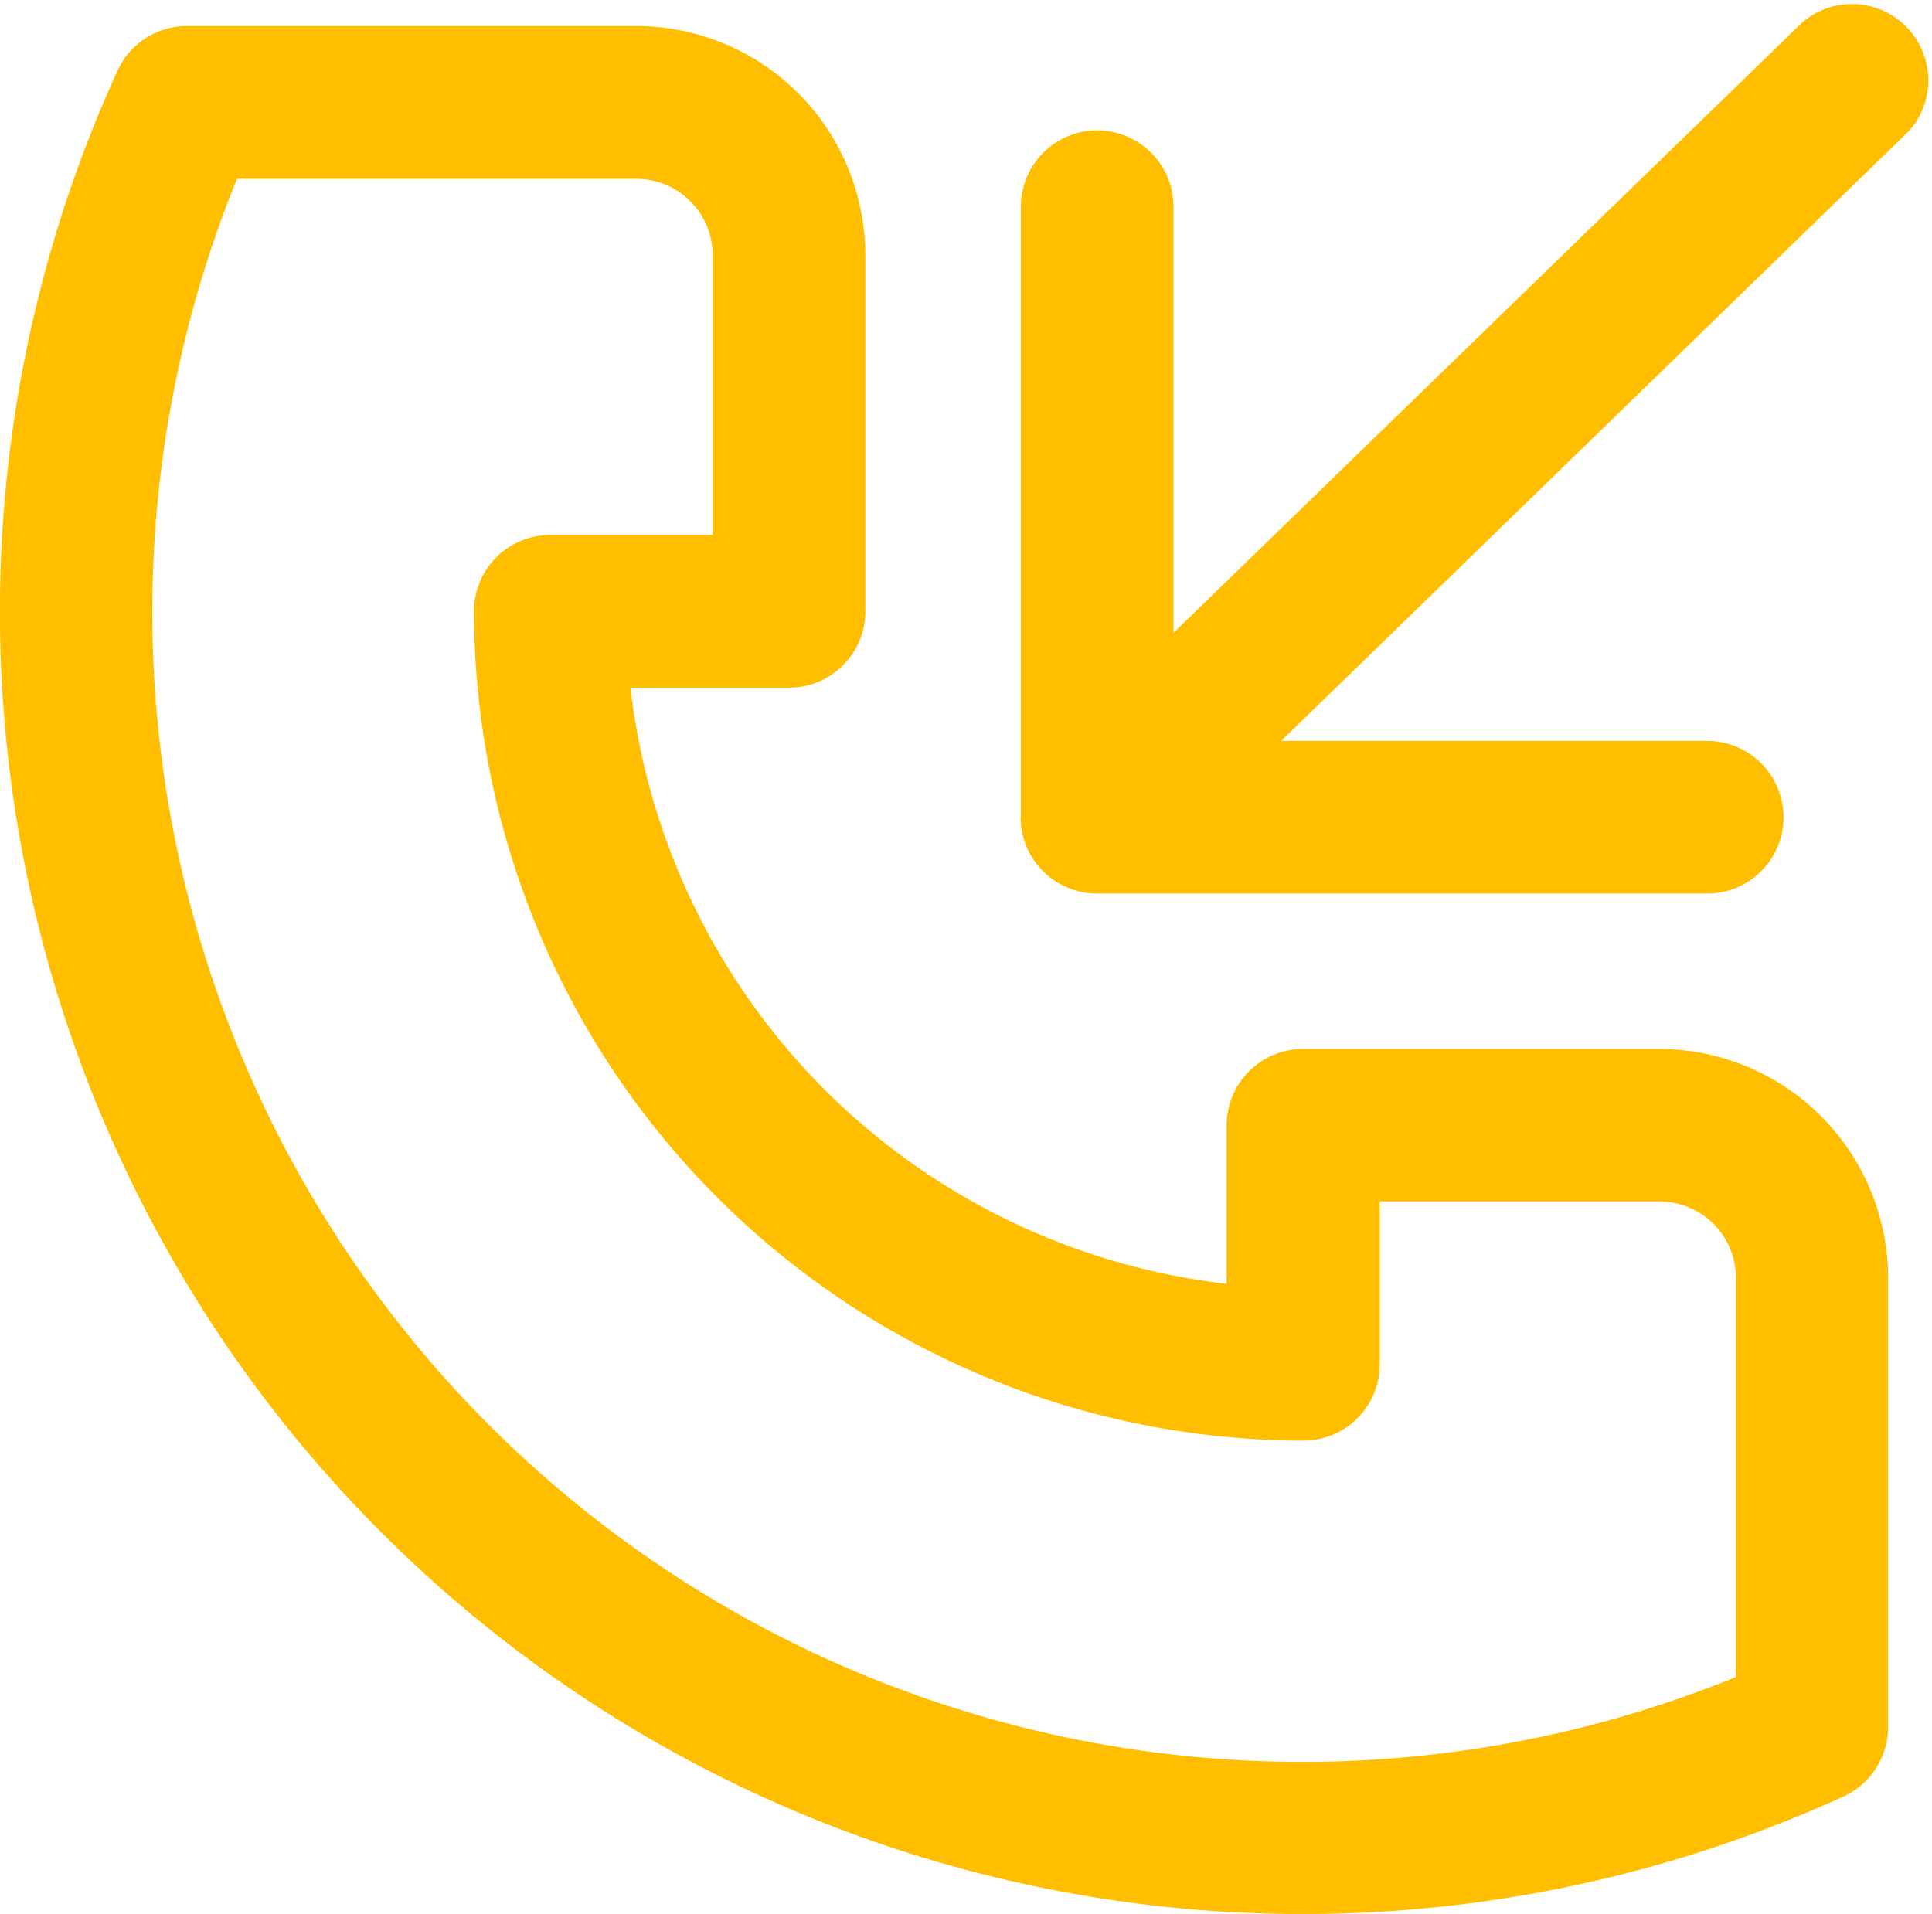 <svg id="Grupo_1503" data-name="Grupo 1503" xmlns="http://www.w3.org/2000/svg" width="16.149" height="16" viewBox="0 0 16.149 16">
  <g id="Grupo_1502" data-name="Grupo 1502" transform="translate(0)">
    <g id="Grupo_1499" data-name="Grupo 1499" transform="translate(0 0.219)">
      <g id="Grupo_1498" data-name="Grupo 1498" transform="translate(0 0)">
        <path id="Caminho_403" data-name="Caminho 403" d="M13.868,149.551H10.891a.638.638,0,0,0-.638.638v1.325a5.668,5.668,0,0,1-4.983-4.983H6.595a.638.638,0,0,0,.638-.638v-2.977A1.916,1.916,0,0,0,5.319,141H1.562a.638.638,0,0,0-.58.373A10.889,10.889,0,0,0,15.409,155.8a.638.638,0,0,0,.373-.58v-3.757A1.916,1.916,0,0,0,13.868,149.551Zm.638,5.252h0A9.613,9.613,0,0,1,1.981,142.277H5.319a.639.639,0,0,1,.638.638v2.339H4.6a.638.638,0,0,0-.638.638,6.941,6.941,0,0,0,6.933,6.933.638.638,0,0,0,.638-.638v-1.361h2.339a.639.639,0,0,1,.638.638V154.8Z" transform="translate(0 -141.001)" fill="#FFBF00"/>
      </g>
    </g>
    <g id="Grupo_1501" data-name="Grupo 1501" transform="translate(16.149 7.47) rotate(180)">
      <g id="Grupo_1500" data-name="Grupo 1500" transform="translate(0 0)">
        <path id="Caminho_404" data-name="Caminho 404" d="M7.618.636A.639.639,0,0,0,6.979,0h-5.1a.638.638,0,0,0,0,1.276H5.44L.187,6.38a.638.638,0,0,0,.9.9l5.253-5.1V5.742a.638.638,0,1,0,1.276,0V.636Z" fill="#FFBF00"/>
      </g>
    </g>
  </g>
</svg>
